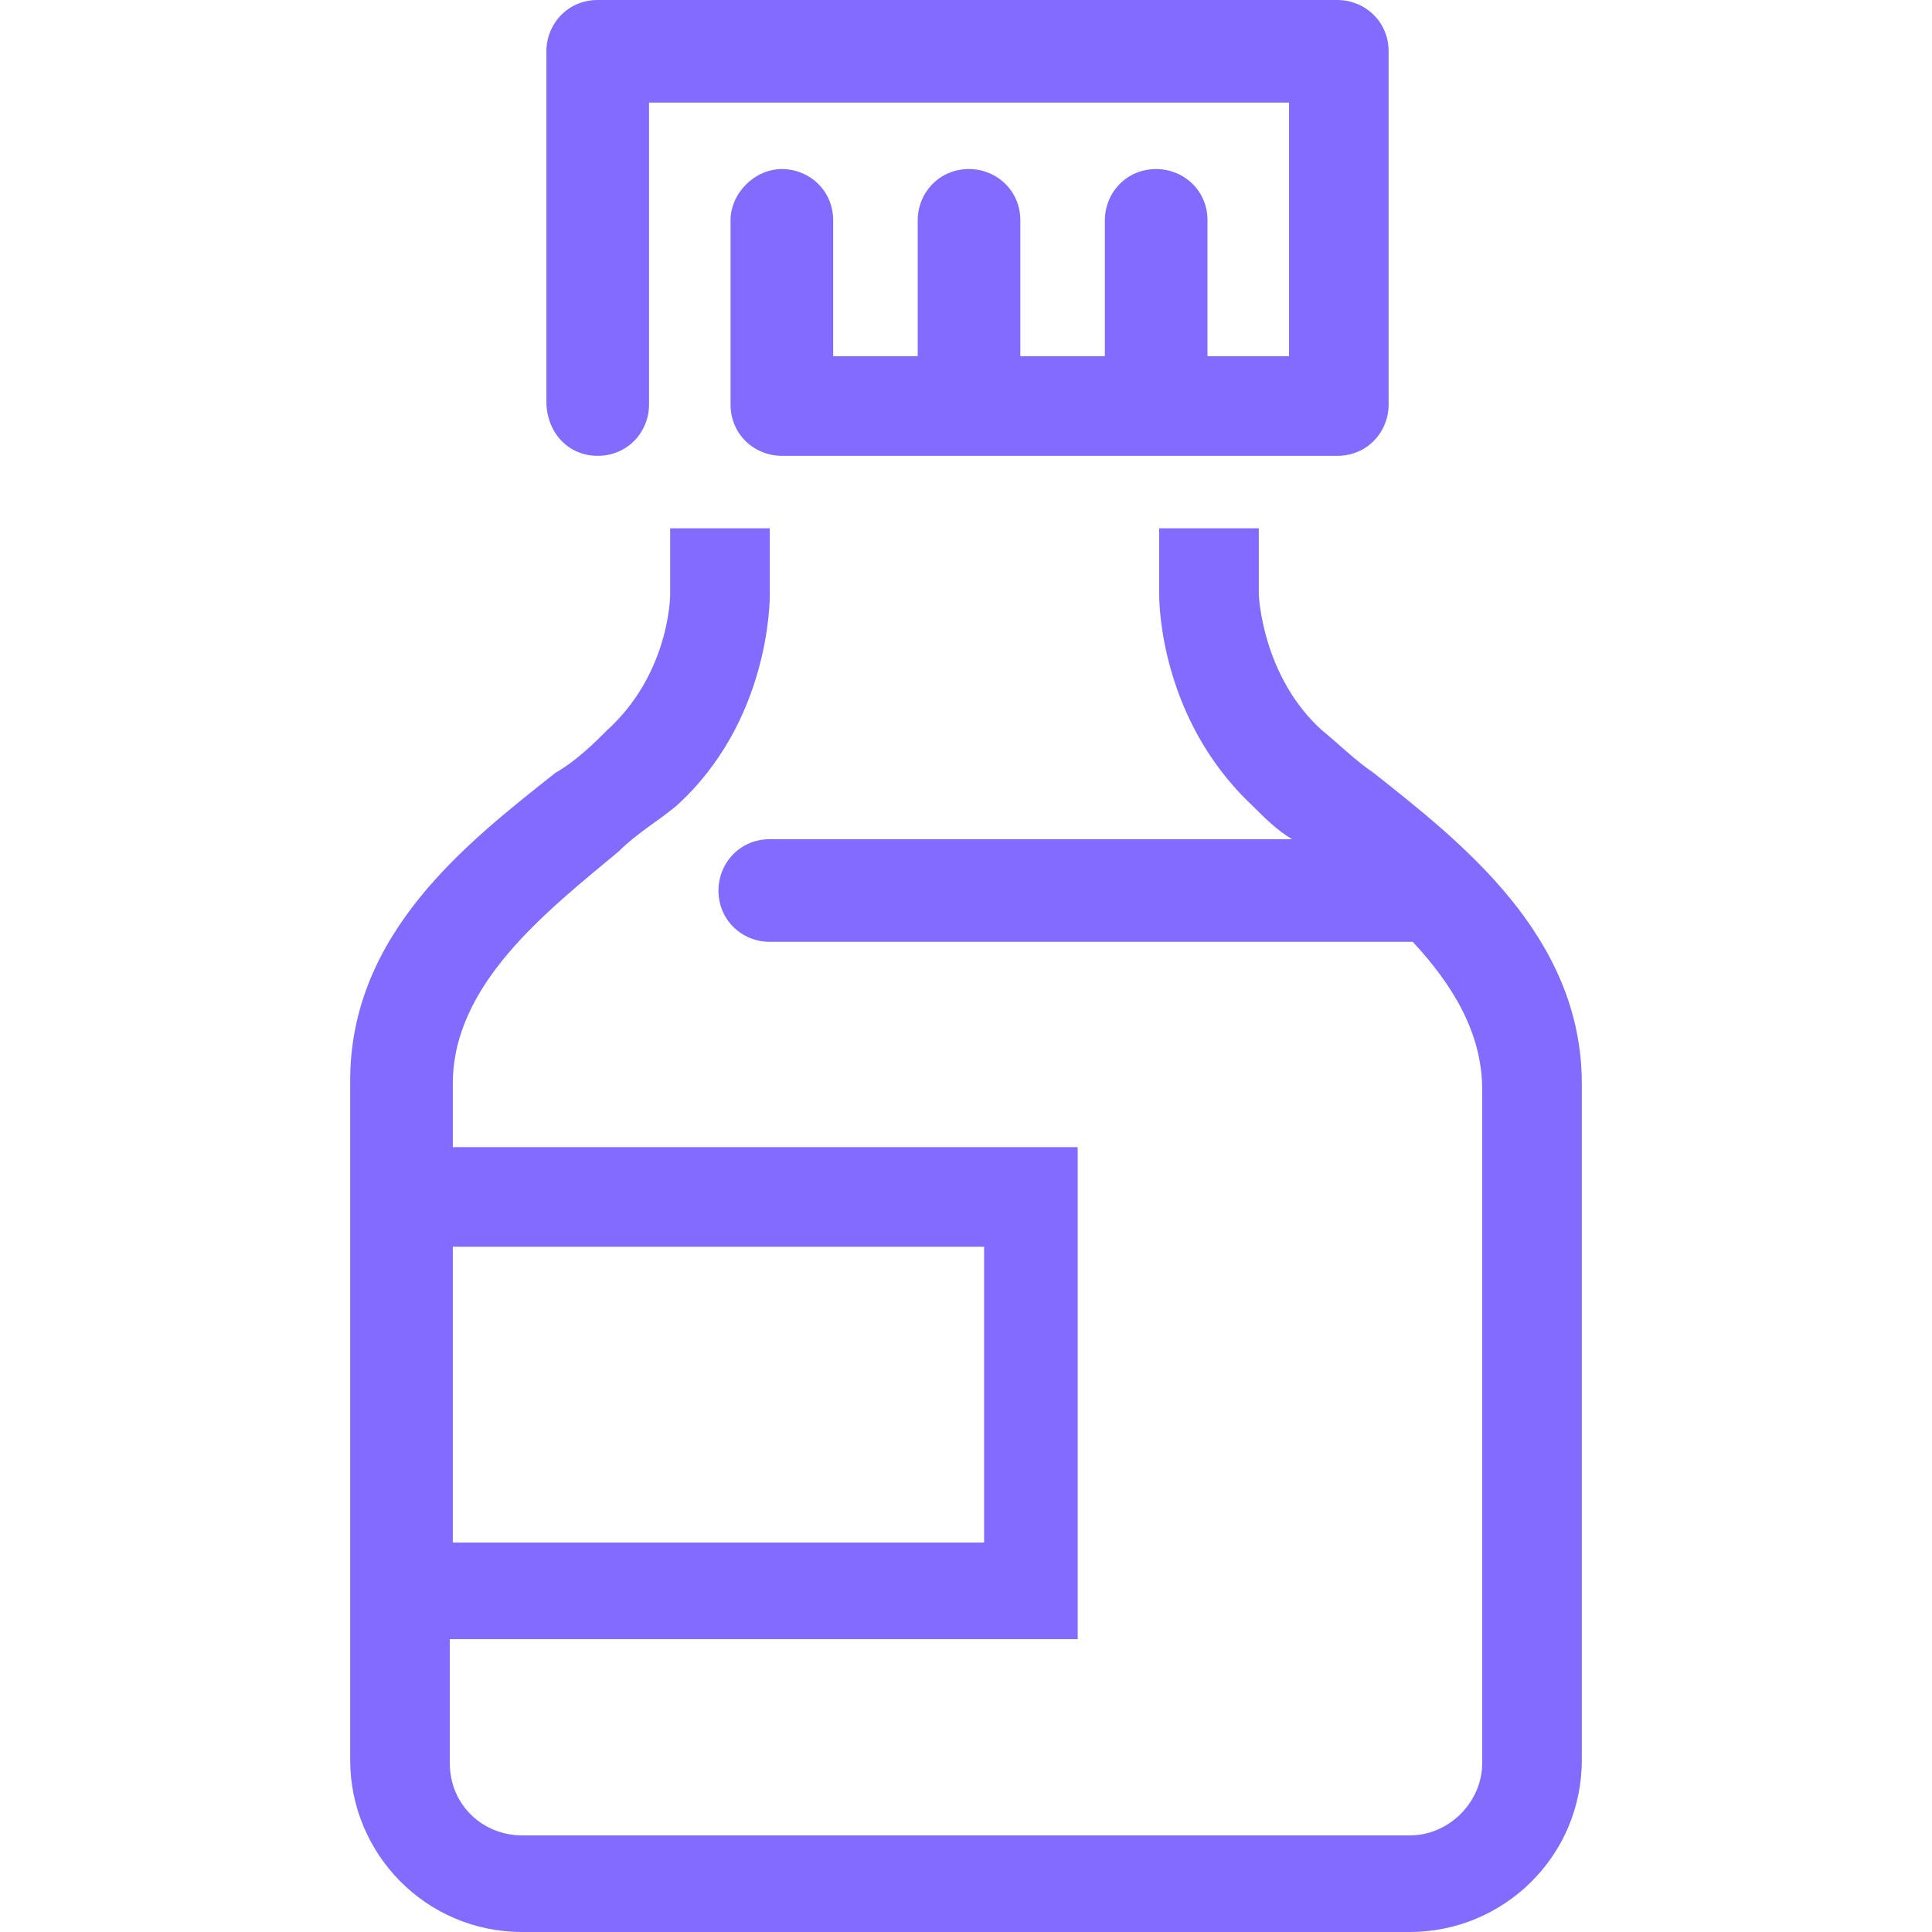 <svg version="1.1" xmlns="http://www.w3.org/2000/svg" width="32" height="32" viewBox="0 0 32 32" fill="#836BFF">
<title>medicine-bottle</title>
<path d="M22.75 12.8c-0.3-0.2-0.6-0.5-0.85-0.7-1-0.9-1.050-2.25-1.050-2.25v-1.1h-1.65v1.1c0 0.1 0 2.050 1.55 3.5 0.2 0.2 0.4 0.4 0.65 0.55h-8.65c-0.5 0-0.85 0.4-0.85 0.85 0 0.5 0.4 0.85 0.85 0.85h10.65c0.65 0.7 1.15 1.5 1.15 2.45v11.15c0 0.65-0.55 1.2-1.2 1.2h-14.7c-0.65 0-1.2-0.5-1.2-1.2v-2.050h10.4v-8.15h-10.35v-1.050c0-1.65 1.55-2.85 2.75-3.85 0.3-0.3 0.65-0.5 0.95-0.75 1.55-1.4 1.55-3.4 1.55-3.5v-1.1h-1.65v1.1c0 0 0 1.3-1.050 2.25-0.2 0.2-0.5 0.5-0.85 0.7-1.45 1.15-3.4 2.65-3.4 5.1v11.25c0 1.55 1.25 2.85 2.85 2.85h14.7c1.55 0 2.85-1.25 2.85-2.85v-11.2c0-2.45-2-4-3.45-5.15zM7.5 25.5v-4.85h8.8v4.9h-8.8v-0.050z"></path>
<path d="M9.9 7.55c0.5 0 0.85-0.4 0.85-0.85v-5h10.6v4.2h-1.35v-2.25c0-0.5-0.4-0.85-0.85-0.85-0.5 0-0.85 0.4-0.85 0.85v2.25h-1.4v-2.25c0-0.5-0.4-0.85-0.85-0.85-0.5 0-0.85 0.4-0.85 0.85v2.25h-1.4v-2.25c0-0.5-0.4-0.85-0.85-0.85s-0.85 0.4-0.85 0.85v3.050c0 0.5 0.4 0.85 0.85 0.85h9.2c0.5 0 0.85-0.4 0.85-0.85v-5.85c0-0.5-0.4-0.85-0.85-0.85h-12.25c-0.5 0-0.85 0.4-0.85 0.85v5.8c0 0.5 0.35 0.9 0.85 0.9z"></path>
</svg>
